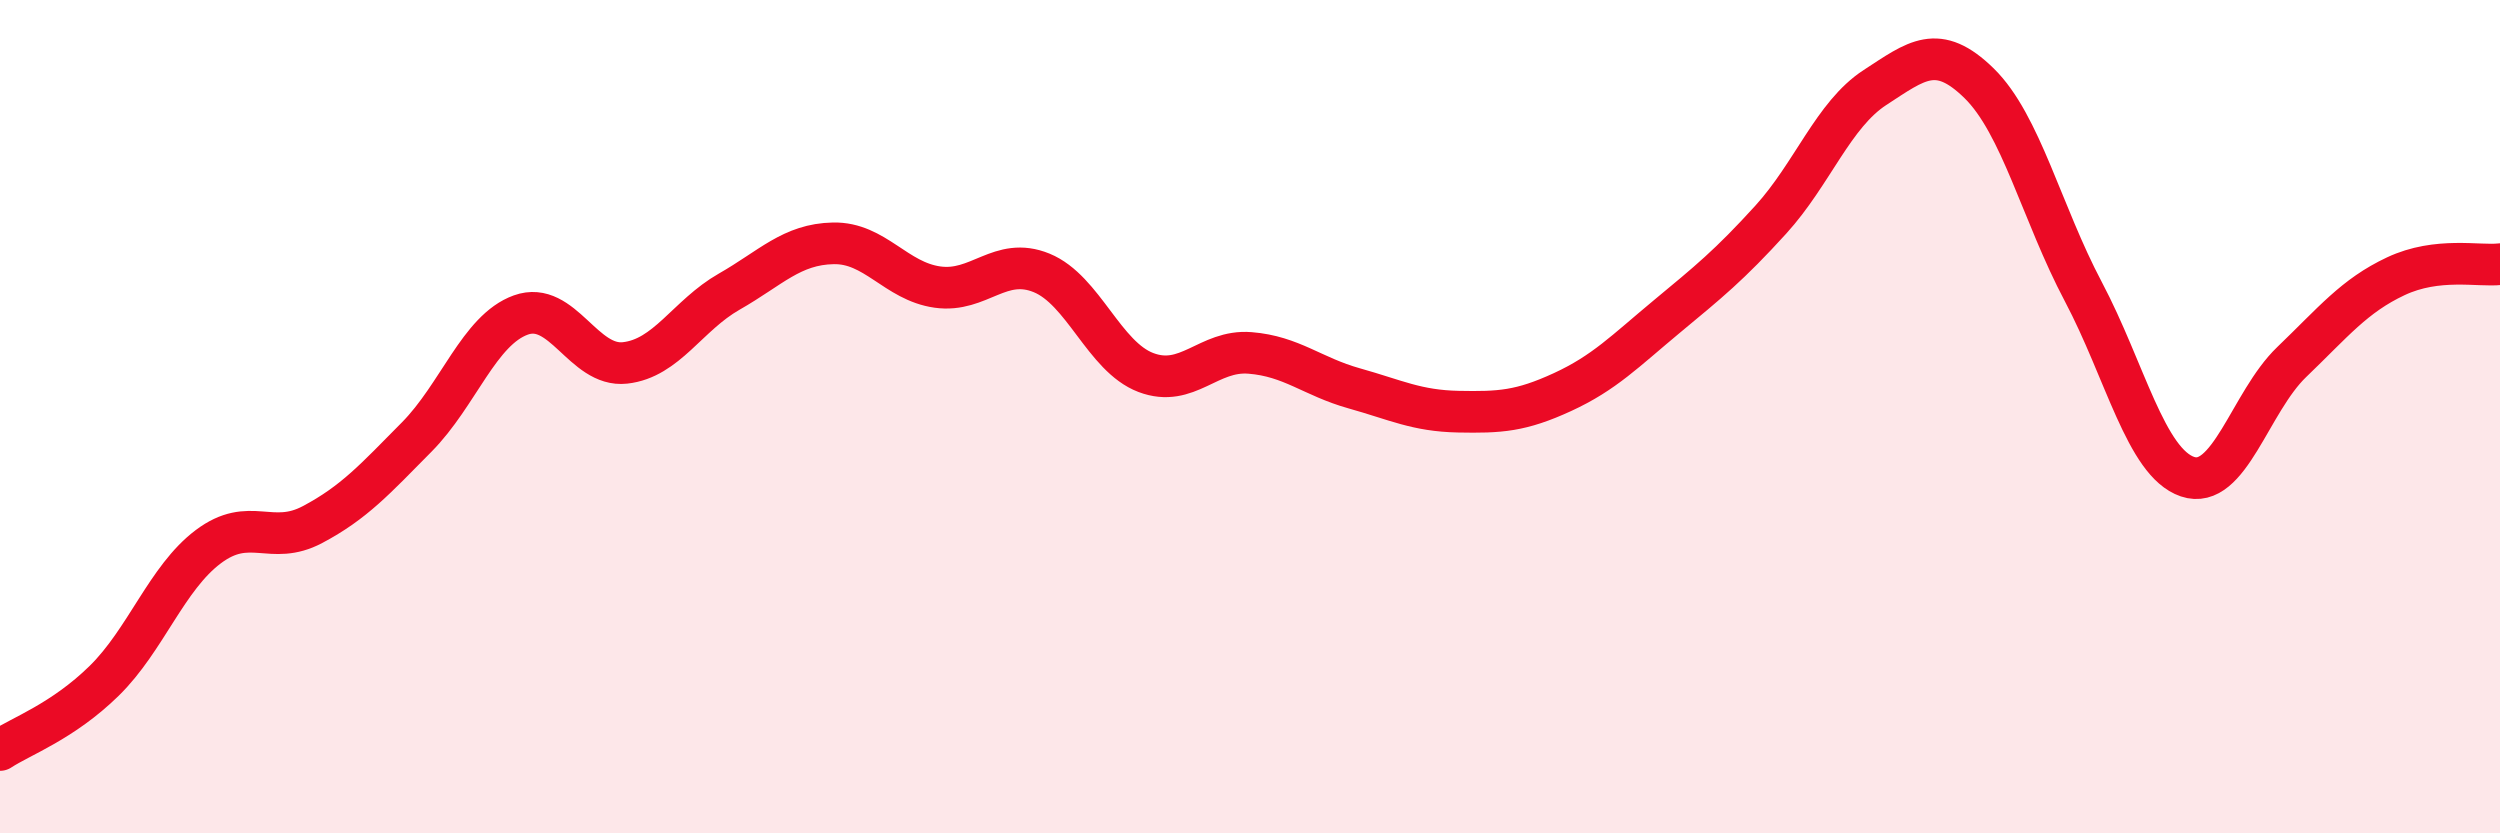 
    <svg width="60" height="20" viewBox="0 0 60 20" xmlns="http://www.w3.org/2000/svg">
      <path
        d="M 0,18 C 0.5,17.67 1.5,17.32 2.5,16.34 C 3.5,15.36 4,13.87 5,13.12 C 6,12.37 6.5,13.12 7.5,12.59 C 8.5,12.06 9,11.5 10,10.49 C 11,9.48 11.5,7.92 12.5,7.56 C 13.5,7.2 14,8.82 15,8.71 C 16,8.6 16.5,7.57 17.5,7 C 18.5,6.43 19,5.86 20,5.84 C 21,5.82 21.5,6.75 22.5,6.89 C 23.5,7.03 24,6.14 25,6.55 C 26,6.96 26.5,8.56 27.5,8.94 C 28.5,9.32 29,8.39 30,8.47 C 31,8.55 31.5,9.04 32.5,9.32 C 33.5,9.6 34,9.86 35,9.88 C 36,9.9 36.5,9.87 37.5,9.41 C 38.5,8.95 39,8.43 40,7.6 C 41,6.77 41.5,6.37 42.5,5.27 C 43.5,4.17 44,2.75 45,2.1 C 46,1.45 46.5,1.02 47.5,2 C 48.5,2.98 49,5.11 50,7 C 51,8.89 51.5,11.1 52.5,11.44 C 53.5,11.78 54,9.65 55,8.69 C 56,7.73 56.5,7.1 57.5,6.63 C 58.5,6.16 59.5,6.4 60,6.34L60 20L0 20Z"
        fill="#EB0A25"
        opacity="0.1"
        stroke-linecap="round"
        stroke-linejoin="round"
      />
      <path
        d="M 0,18 C 0.5,17.67 1.5,17.32 2.5,16.34 C 3.5,15.36 4,13.87 5,13.12 C 6,12.37 6.5,13.12 7.5,12.59 C 8.5,12.06 9,11.5 10,10.49 C 11,9.48 11.5,7.92 12.5,7.56 C 13.5,7.2 14,8.82 15,8.71 C 16,8.6 16.5,7.57 17.5,7 C 18.5,6.43 19,5.86 20,5.84 C 21,5.82 21.5,6.75 22.5,6.89 C 23.5,7.03 24,6.14 25,6.55 C 26,6.96 26.5,8.56 27.5,8.94 C 28.5,9.32 29,8.39 30,8.47 C 31,8.55 31.5,9.04 32.5,9.32 C 33.5,9.6 34,9.86 35,9.88 C 36,9.9 36.5,9.87 37.5,9.41 C 38.5,8.95 39,8.43 40,7.6 C 41,6.77 41.5,6.37 42.5,5.27 C 43.5,4.17 44,2.75 45,2.1 C 46,1.45 46.5,1.02 47.5,2 C 48.5,2.98 49,5.11 50,7 C 51,8.89 51.5,11.1 52.5,11.44 C 53.5,11.78 54,9.65 55,8.69 C 56,7.73 56.5,7.1 57.5,6.63 C 58.5,6.16 59.5,6.4 60,6.34"
        stroke="#EB0A25"
        stroke-width="1"
        fill="none"
        stroke-linecap="round"
        stroke-linejoin="round"
      />
    </svg>
  